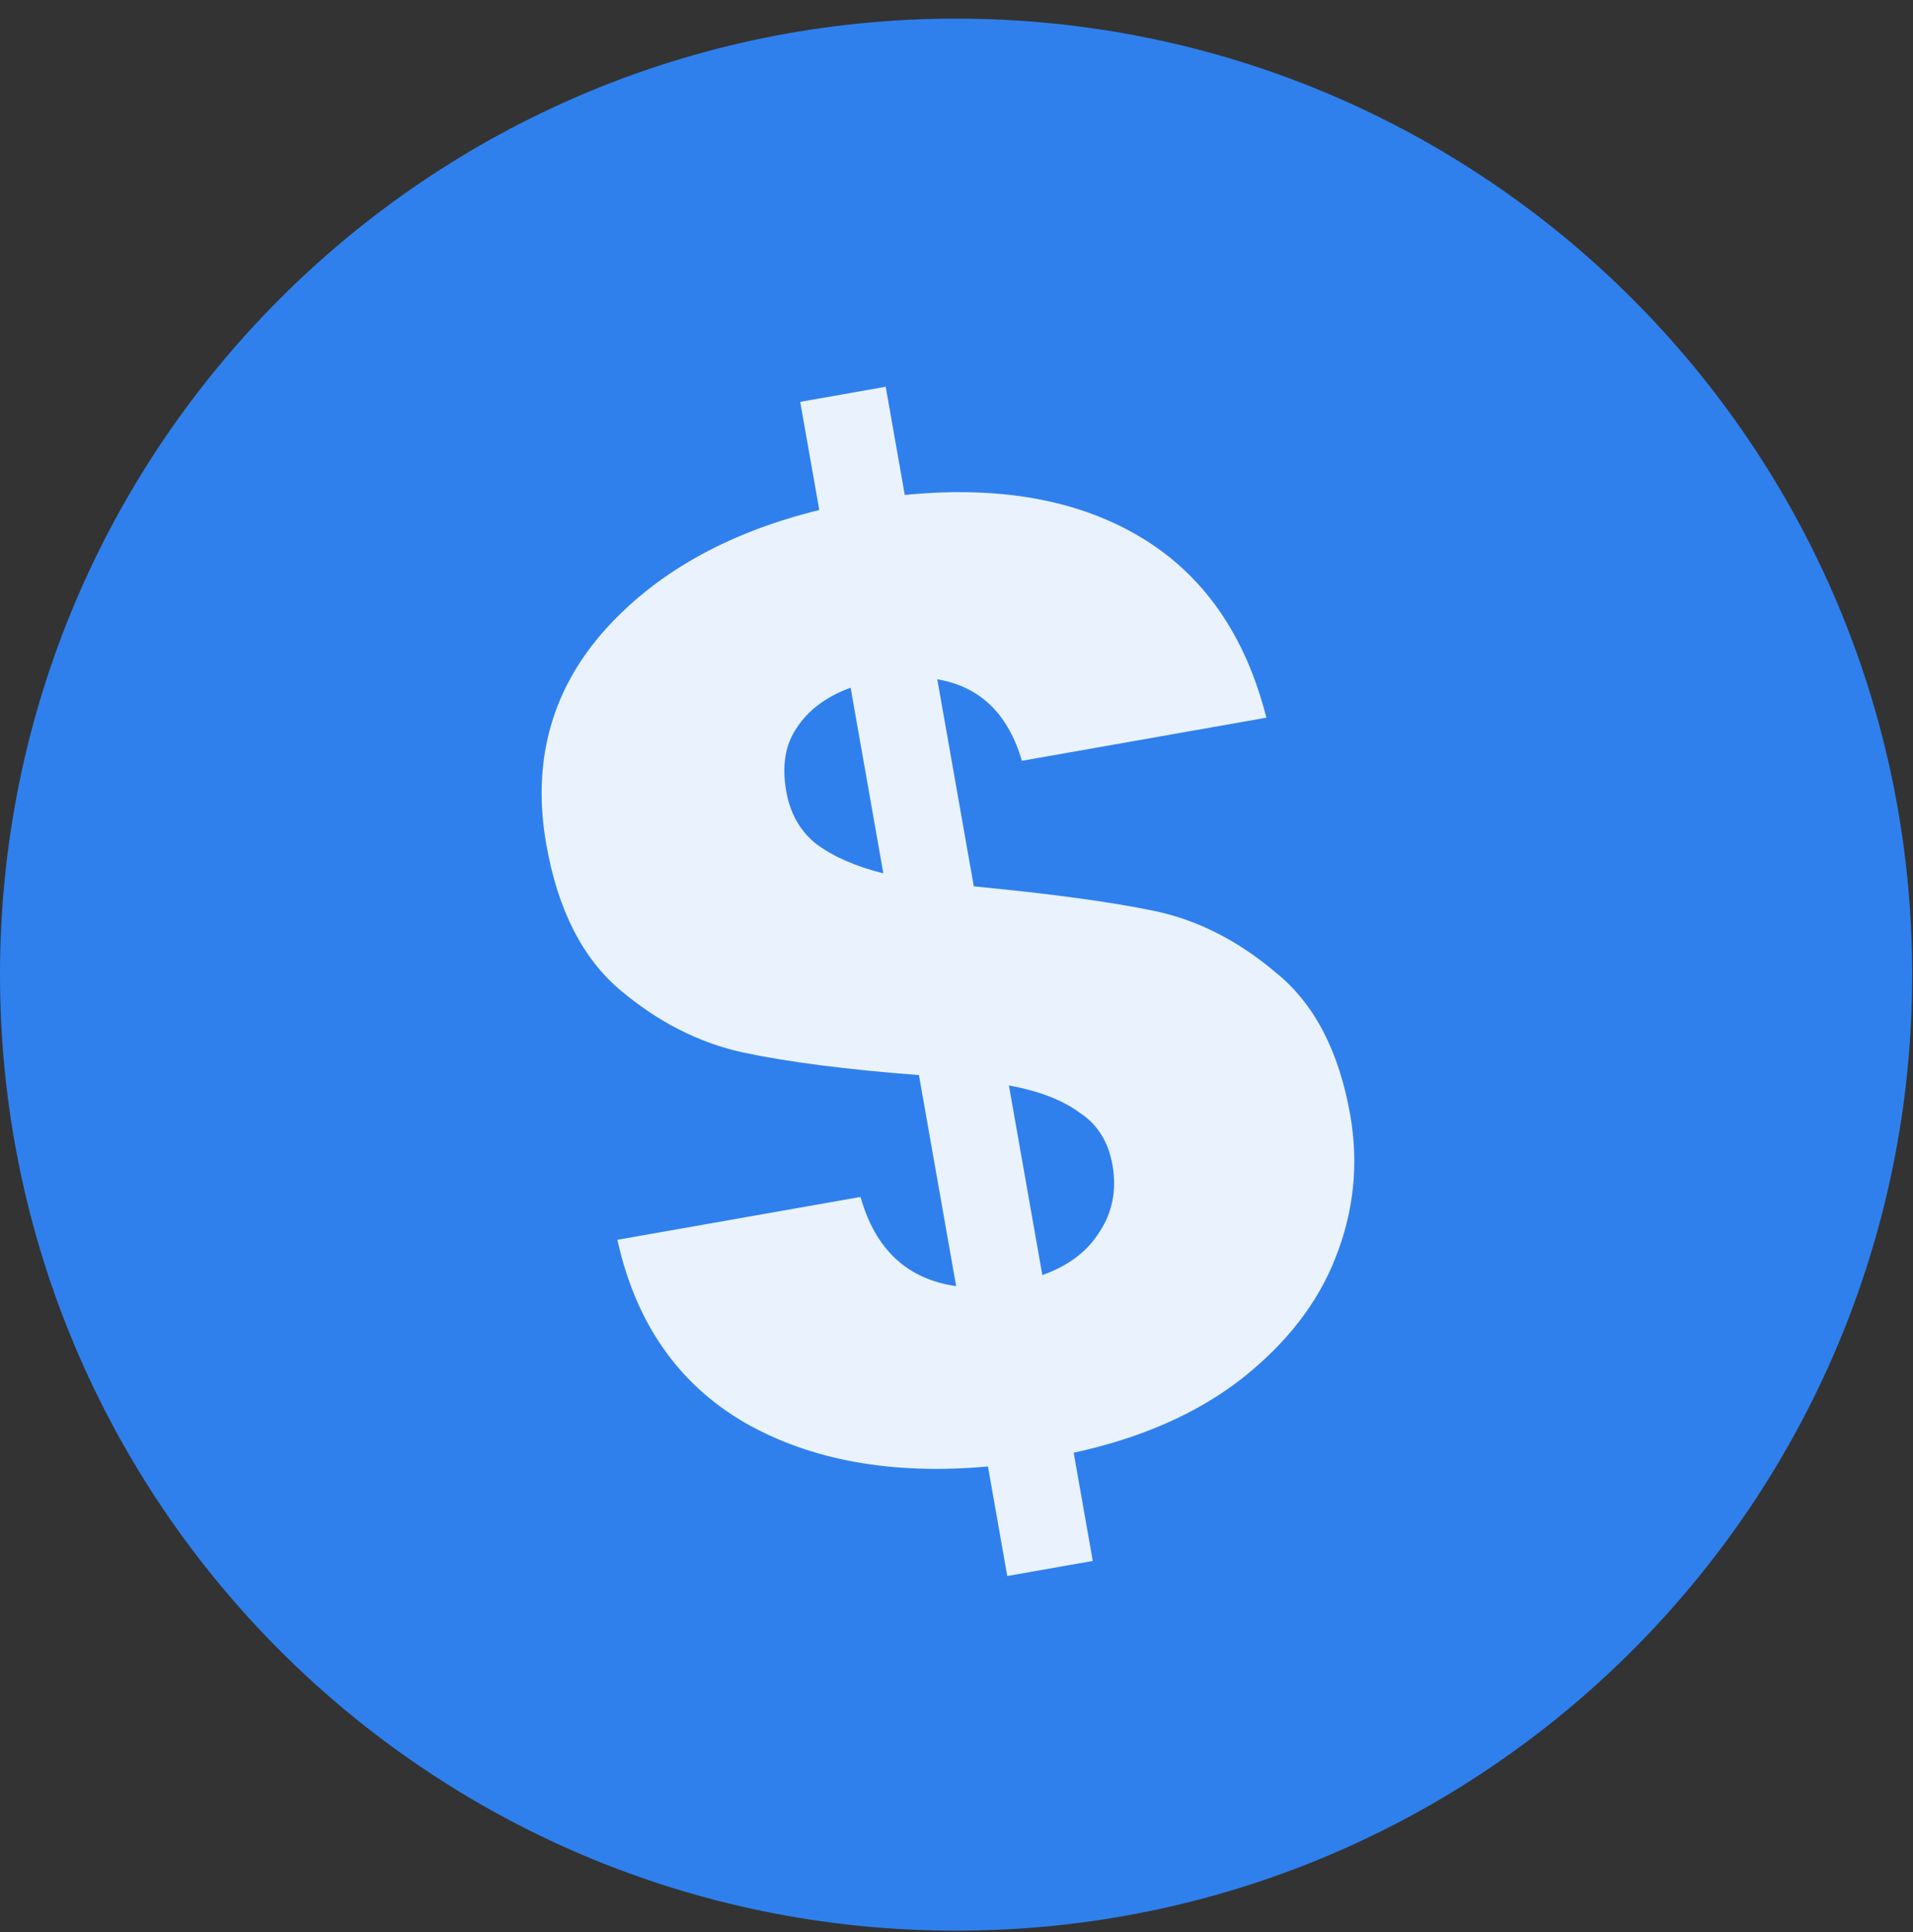 <svg width="100" height="101" viewBox="0 0 100 101" fill="none" xmlns="http://www.w3.org/2000/svg">
<rect x="0" y="0" width="100" height="101" fill="#333333" stroke="none"/>
<g clip-path="url(#clip0_802_375)">
<path d="M49.978 100.931C77.581 100.931 99.957 78.555 99.957 50.953C99.957 23.351 77.581 0.974 49.978 0.974C22.376 0.974 0 23.351 0 50.953C0 78.555 22.376 100.931 49.978 100.931Z" fill="#2F80ED"/>
<path d="M70.579 58.276C71.03 60.837 70.774 63.33 69.809 65.756C68.883 68.128 67.24 70.241 64.879 72.098C62.557 73.899 59.639 75.182 56.125 75.945L57.123 81.602L52.653 82.39L51.644 76.664C46.635 77.115 42.396 76.35 38.926 74.37C35.449 72.343 33.231 69.158 32.273 64.814L44.983 62.573C45.755 65.317 47.421 66.872 49.981 67.236L48.036 56.203C44.24 55.912 41.17 55.517 38.826 55.018C36.529 54.511 34.393 53.424 32.419 51.756C30.445 50.088 29.158 47.555 28.559 44.156C27.812 39.92 28.772 36.246 31.44 33.136C34.154 30.017 37.95 27.86 42.827 26.663L41.83 21.007L46.299 20.219L47.296 25.875C52.25 25.386 56.365 26.125 59.64 28.091C62.915 30.058 65.101 33.2 66.198 37.519L53.419 39.773C52.697 37.308 51.222 35.888 48.996 35.512L50.904 46.336C54.957 46.726 58.105 47.155 60.348 47.623C62.59 48.092 64.699 49.16 66.673 50.828C68.686 52.442 69.987 54.924 70.579 58.276ZM41.1 41.369C41.305 42.533 41.827 43.449 42.664 44.117C43.549 44.777 44.719 45.291 46.176 45.658L44.465 35.951C43.202 36.414 42.268 37.106 41.663 38.029C41.05 38.906 40.862 40.019 41.1 41.369ZM54.487 66.658C55.843 66.179 56.839 65.427 57.474 64.403C58.156 63.371 58.382 62.203 58.152 60.899C57.939 59.689 57.371 58.781 56.448 58.176C55.564 57.516 54.327 57.038 52.739 56.742L54.487 66.658Z" fill="#EAF2FD"/>
</g>
<defs>
<clipPath id="clip0_802_375">
<rect width="100" height="100" fill="white" transform="translate(0 0.974)"/>
</clipPath>
</defs>
</svg>
